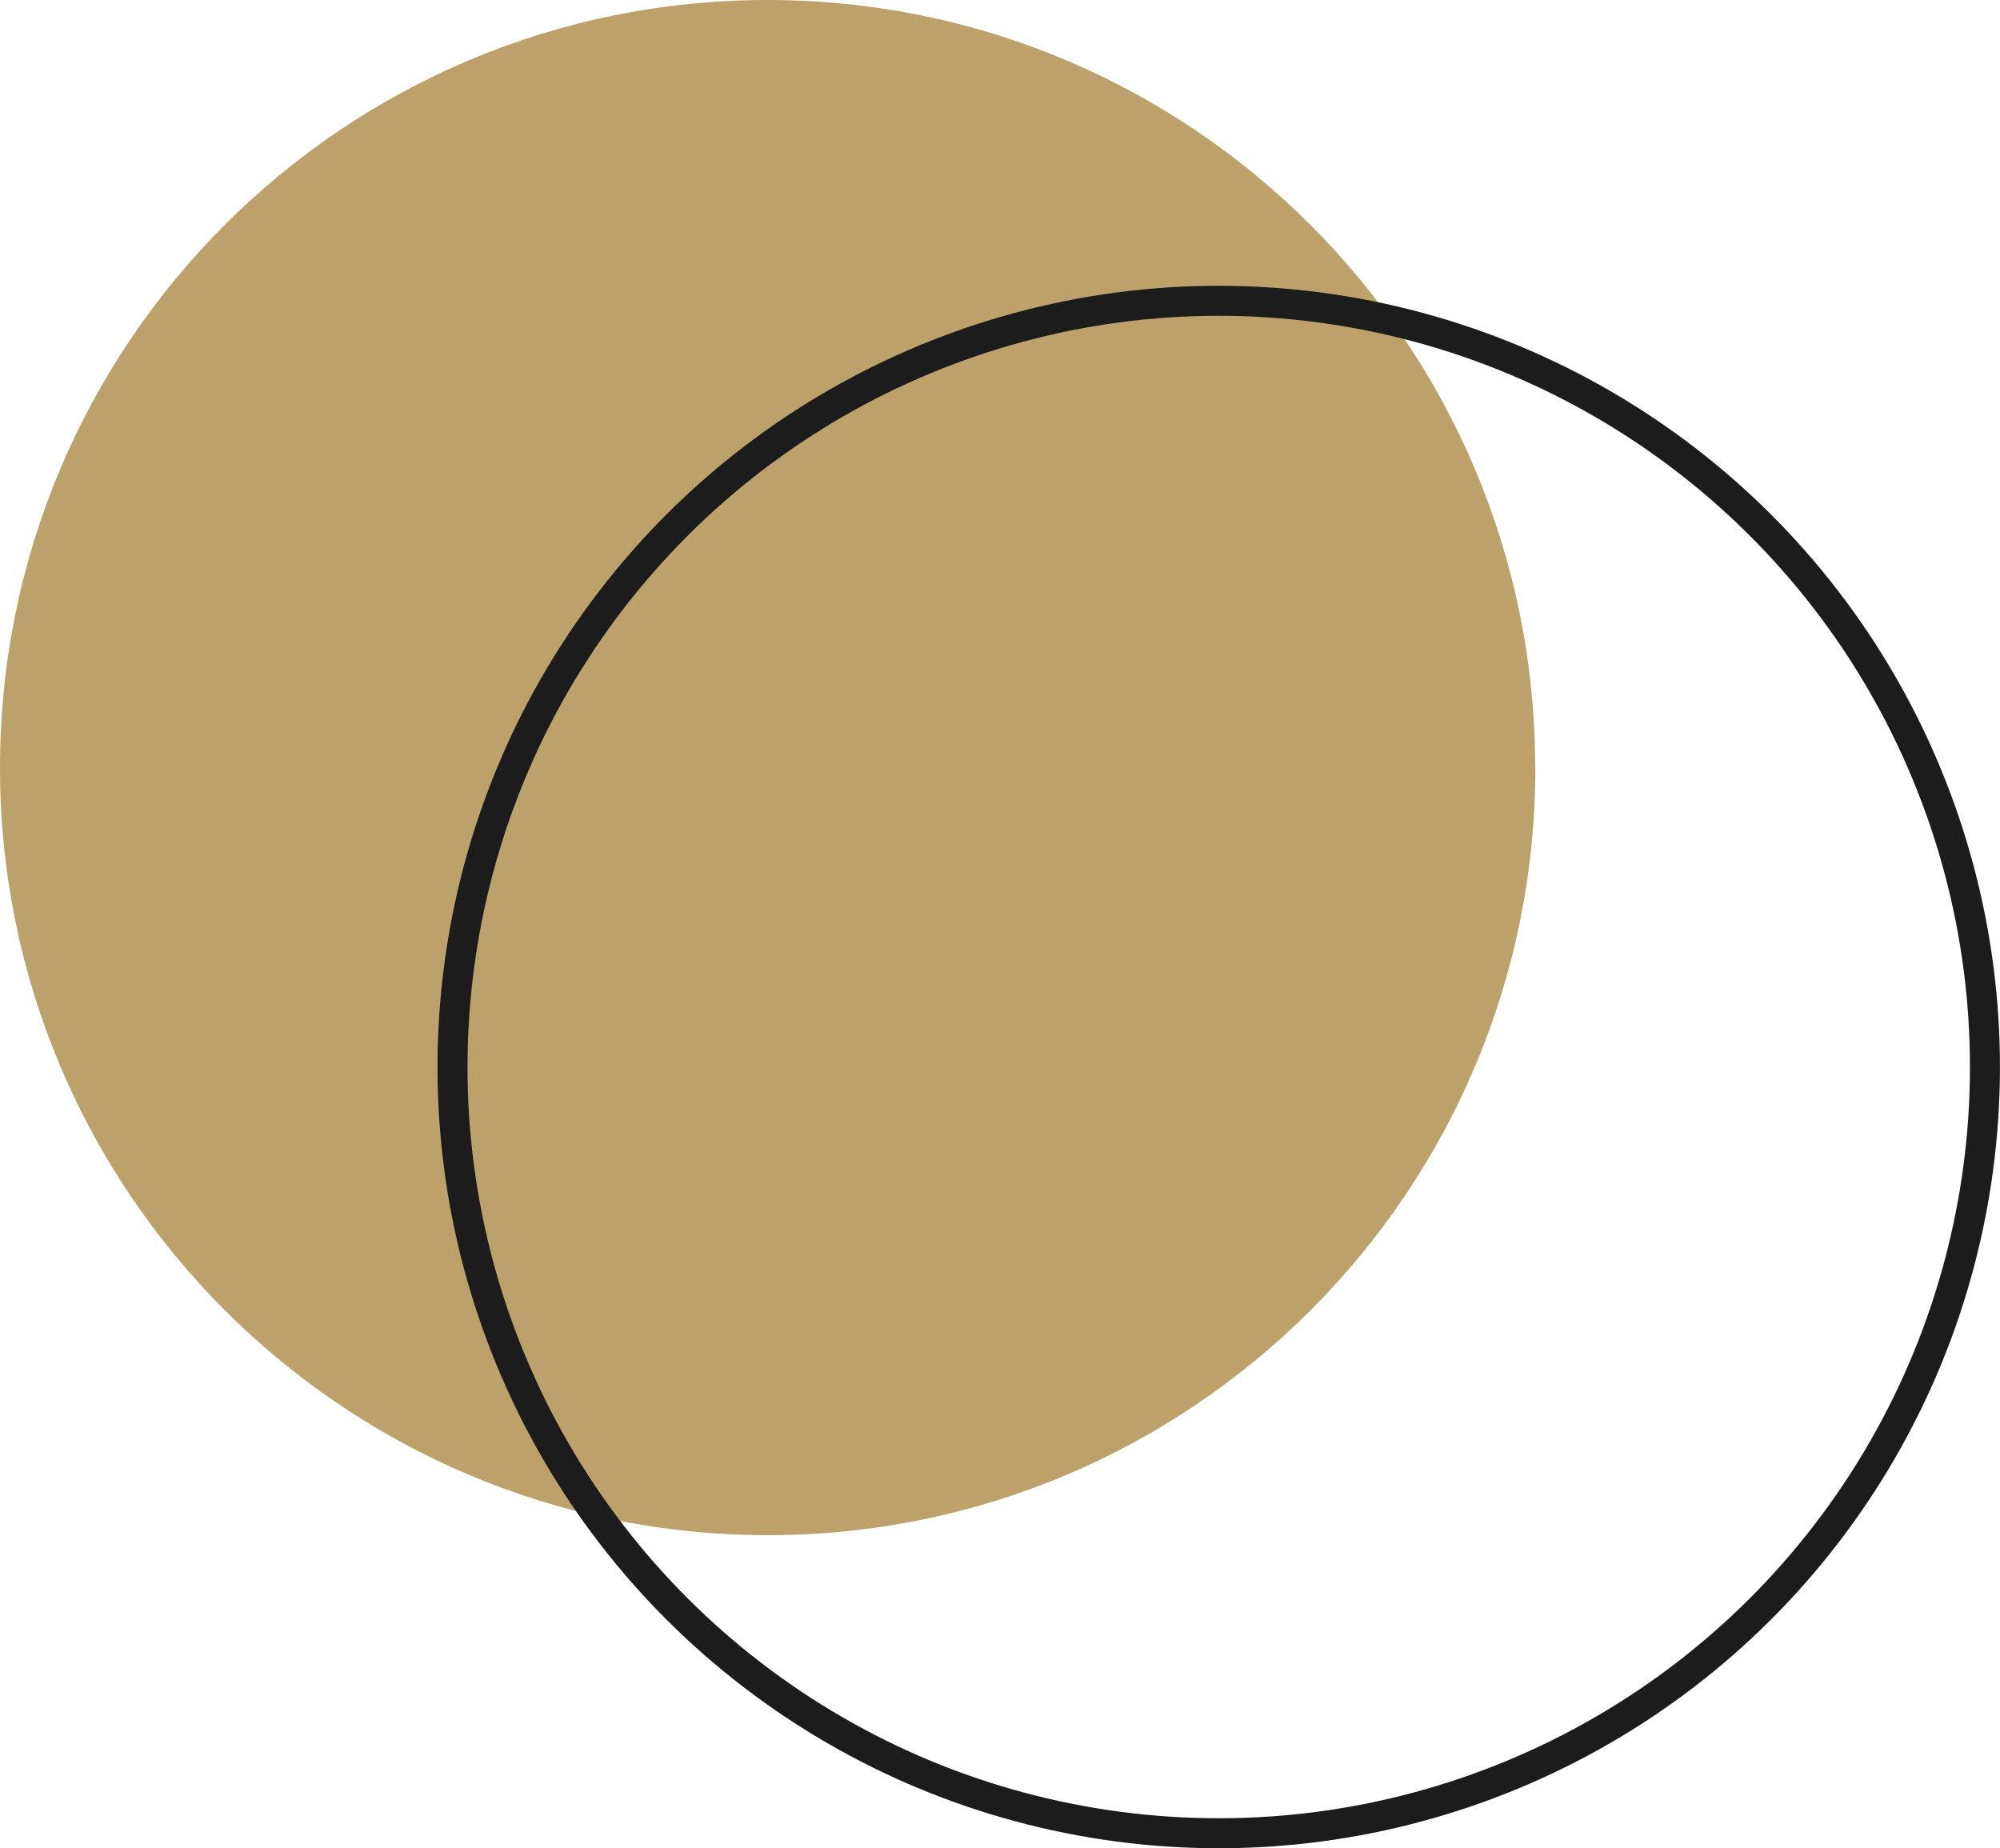 <?xml version="1.0" encoding="UTF-8"?><svg id="Livello_2" xmlns="http://www.w3.org/2000/svg" viewBox="0 0 102.66 94.86"><defs><style>.cls-1{fill:none;stroke:#1c1c1c;stroke-miterlimit:10;stroke-width:1.54px;}.cls-2{fill:#bda16b;stroke-width:0px;}</style></defs><g id="Livello_1-2"><path class="cls-2" d="M78.81,39.4c0,21.76-17.64,39.4-39.4,39.4S0,61.16,0,39.4,17.64,0,39.4,0s39.4,17.64,39.4,39.4"/><circle class="cls-1" cx="62.56" cy="54.77" r="39.33" transform="translate(-16.2 28.11) rotate(-22.5)"/></g></svg>
